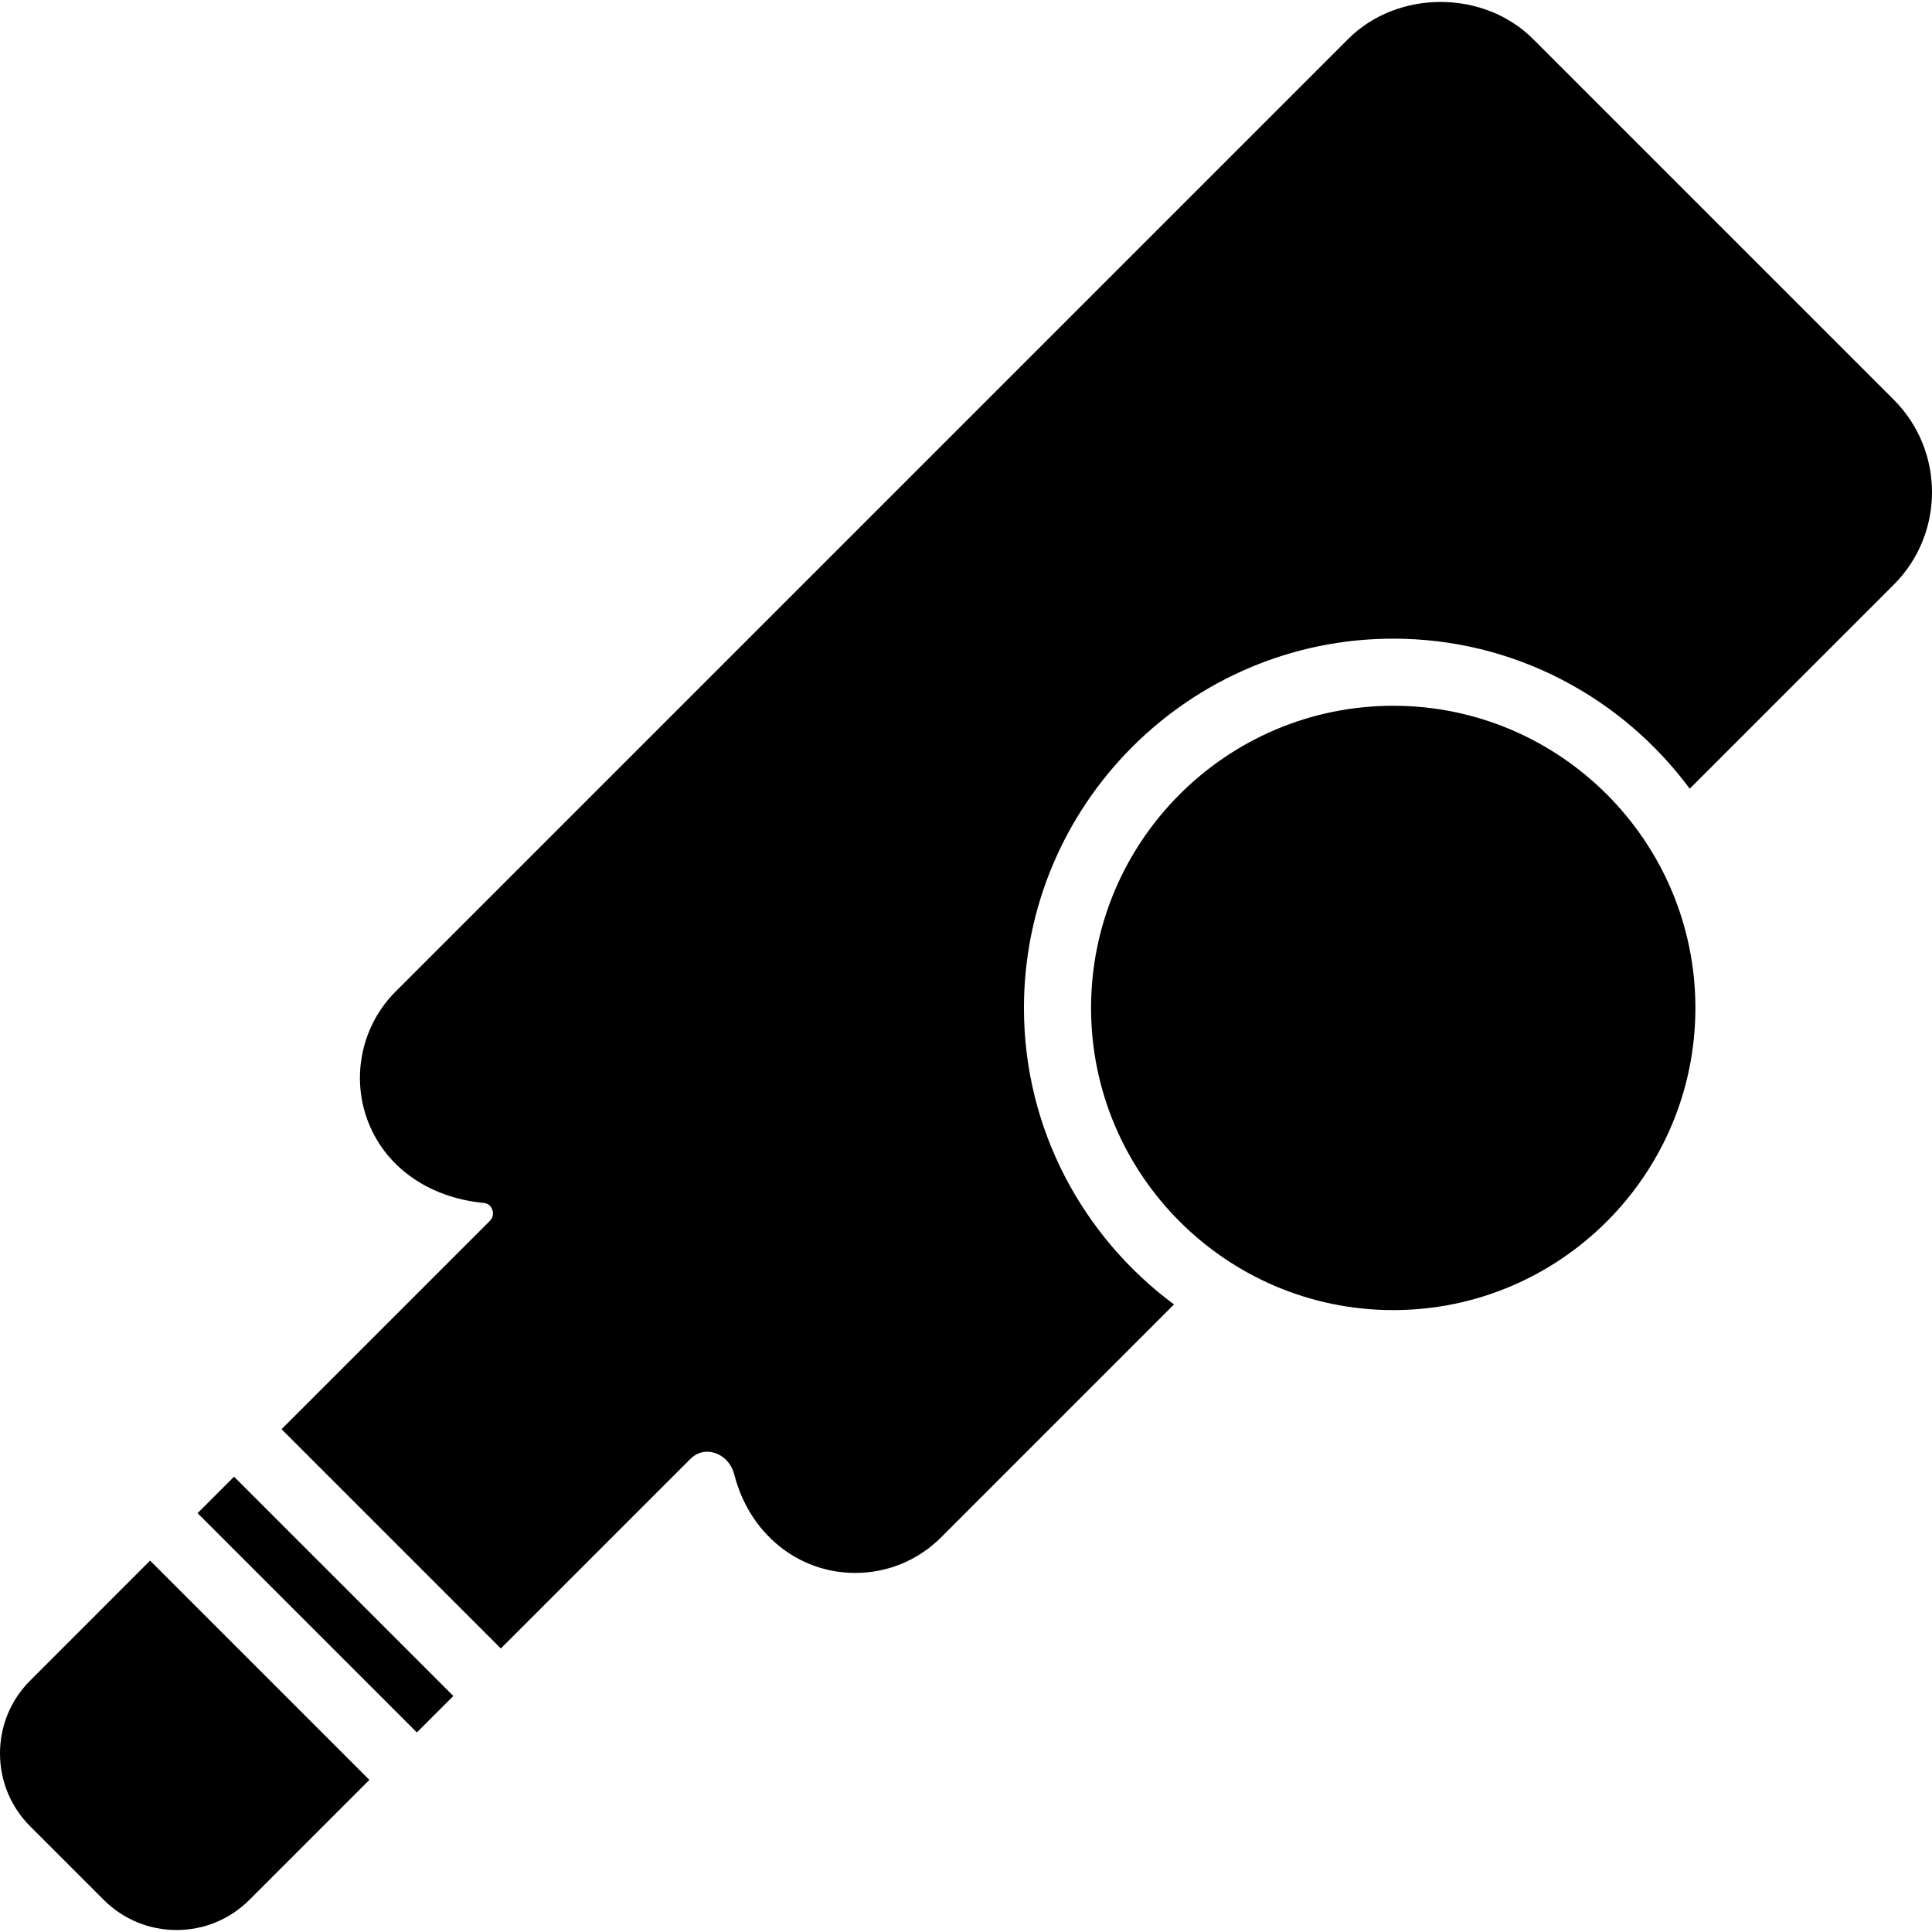 <?xml version="1.0" encoding="iso-8859-1"?>
<!-- Generator: Adobe Illustrator 19.0.0, SVG Export Plug-In . SVG Version: 6.00 Build 0)  -->
<svg version="1.1" id="Capa_1" xmlns="http://www.w3.org/2000/svg" xmlns:xlink="http://www.w3.org/1999/xlink" x="0px" y="0px"
	 viewBox="0 0 57.544 57.544" style="enable-background:new 0 0 57.544 57.544;" xml:space="preserve">
<g>
	<g>
		<g>
			<path d="M41.497,21.021c-4.963,0-9,4.037-9,9s4.037,9,9,9s9-4.037,9-9S46.46,21.021,41.497,21.021z"/>
			<path d="M12.416,51.6l-6.531-6.531l1.086-1.086l6.531,6.531L12.416,51.6z M56.404,11.904L45.663,1.163
				c-1.471-1.473-4.039-1.473-5.51,0L11.78,29.536c-0.986,0.986-1.319,2.473-0.849,3.786c0.504,1.407,1.803,2.345,3.475,2.507
				c0.158,0.016,0.227,0.118,0.257,0.202c0.025,0.071,0.05,0.21-0.074,0.334l-6.203,6.203l6.531,6.531l5.637-5.637
				c0.147-0.147,0.318-0.223,0.508-0.223c0.306,0,0.688,0.213,0.809,0.682c0.448,1.751,1.895,2.928,3.6,2.928
				c0.968,0,1.877-0.377,2.562-1.062l6.934-6.935c-2.705-2.006-4.469-5.212-4.469-8.83c0-6.065,4.935-11,11-11
				c3.618,0,6.825,1.764,8.83,4.469l6.077-6.076C57.924,15.896,57.924,13.423,56.404,11.904z M0.898,50.056
				C0.319,50.635,0,51.405,0,52.226c0,0.819,0.319,1.59,0.898,2.169l2.192,2.192c0.579,0.579,1.35,0.898,2.169,0.898
				s1.59-0.319,2.169-0.898l3.574-3.574l-6.531-6.531L0.898,50.056z"/>
		</g>
	</g>
</g>
<g>
</g>
<g>
</g>
<g>
</g>
<g>
</g>
<g>
</g>
<g>
</g>
<g>
</g>
<g>
</g>
<g>
</g>
<g>
</g>
<g>
</g>
<g>
</g>
<g>
</g>
<g>
</g>
<g>
</g>
</svg>
